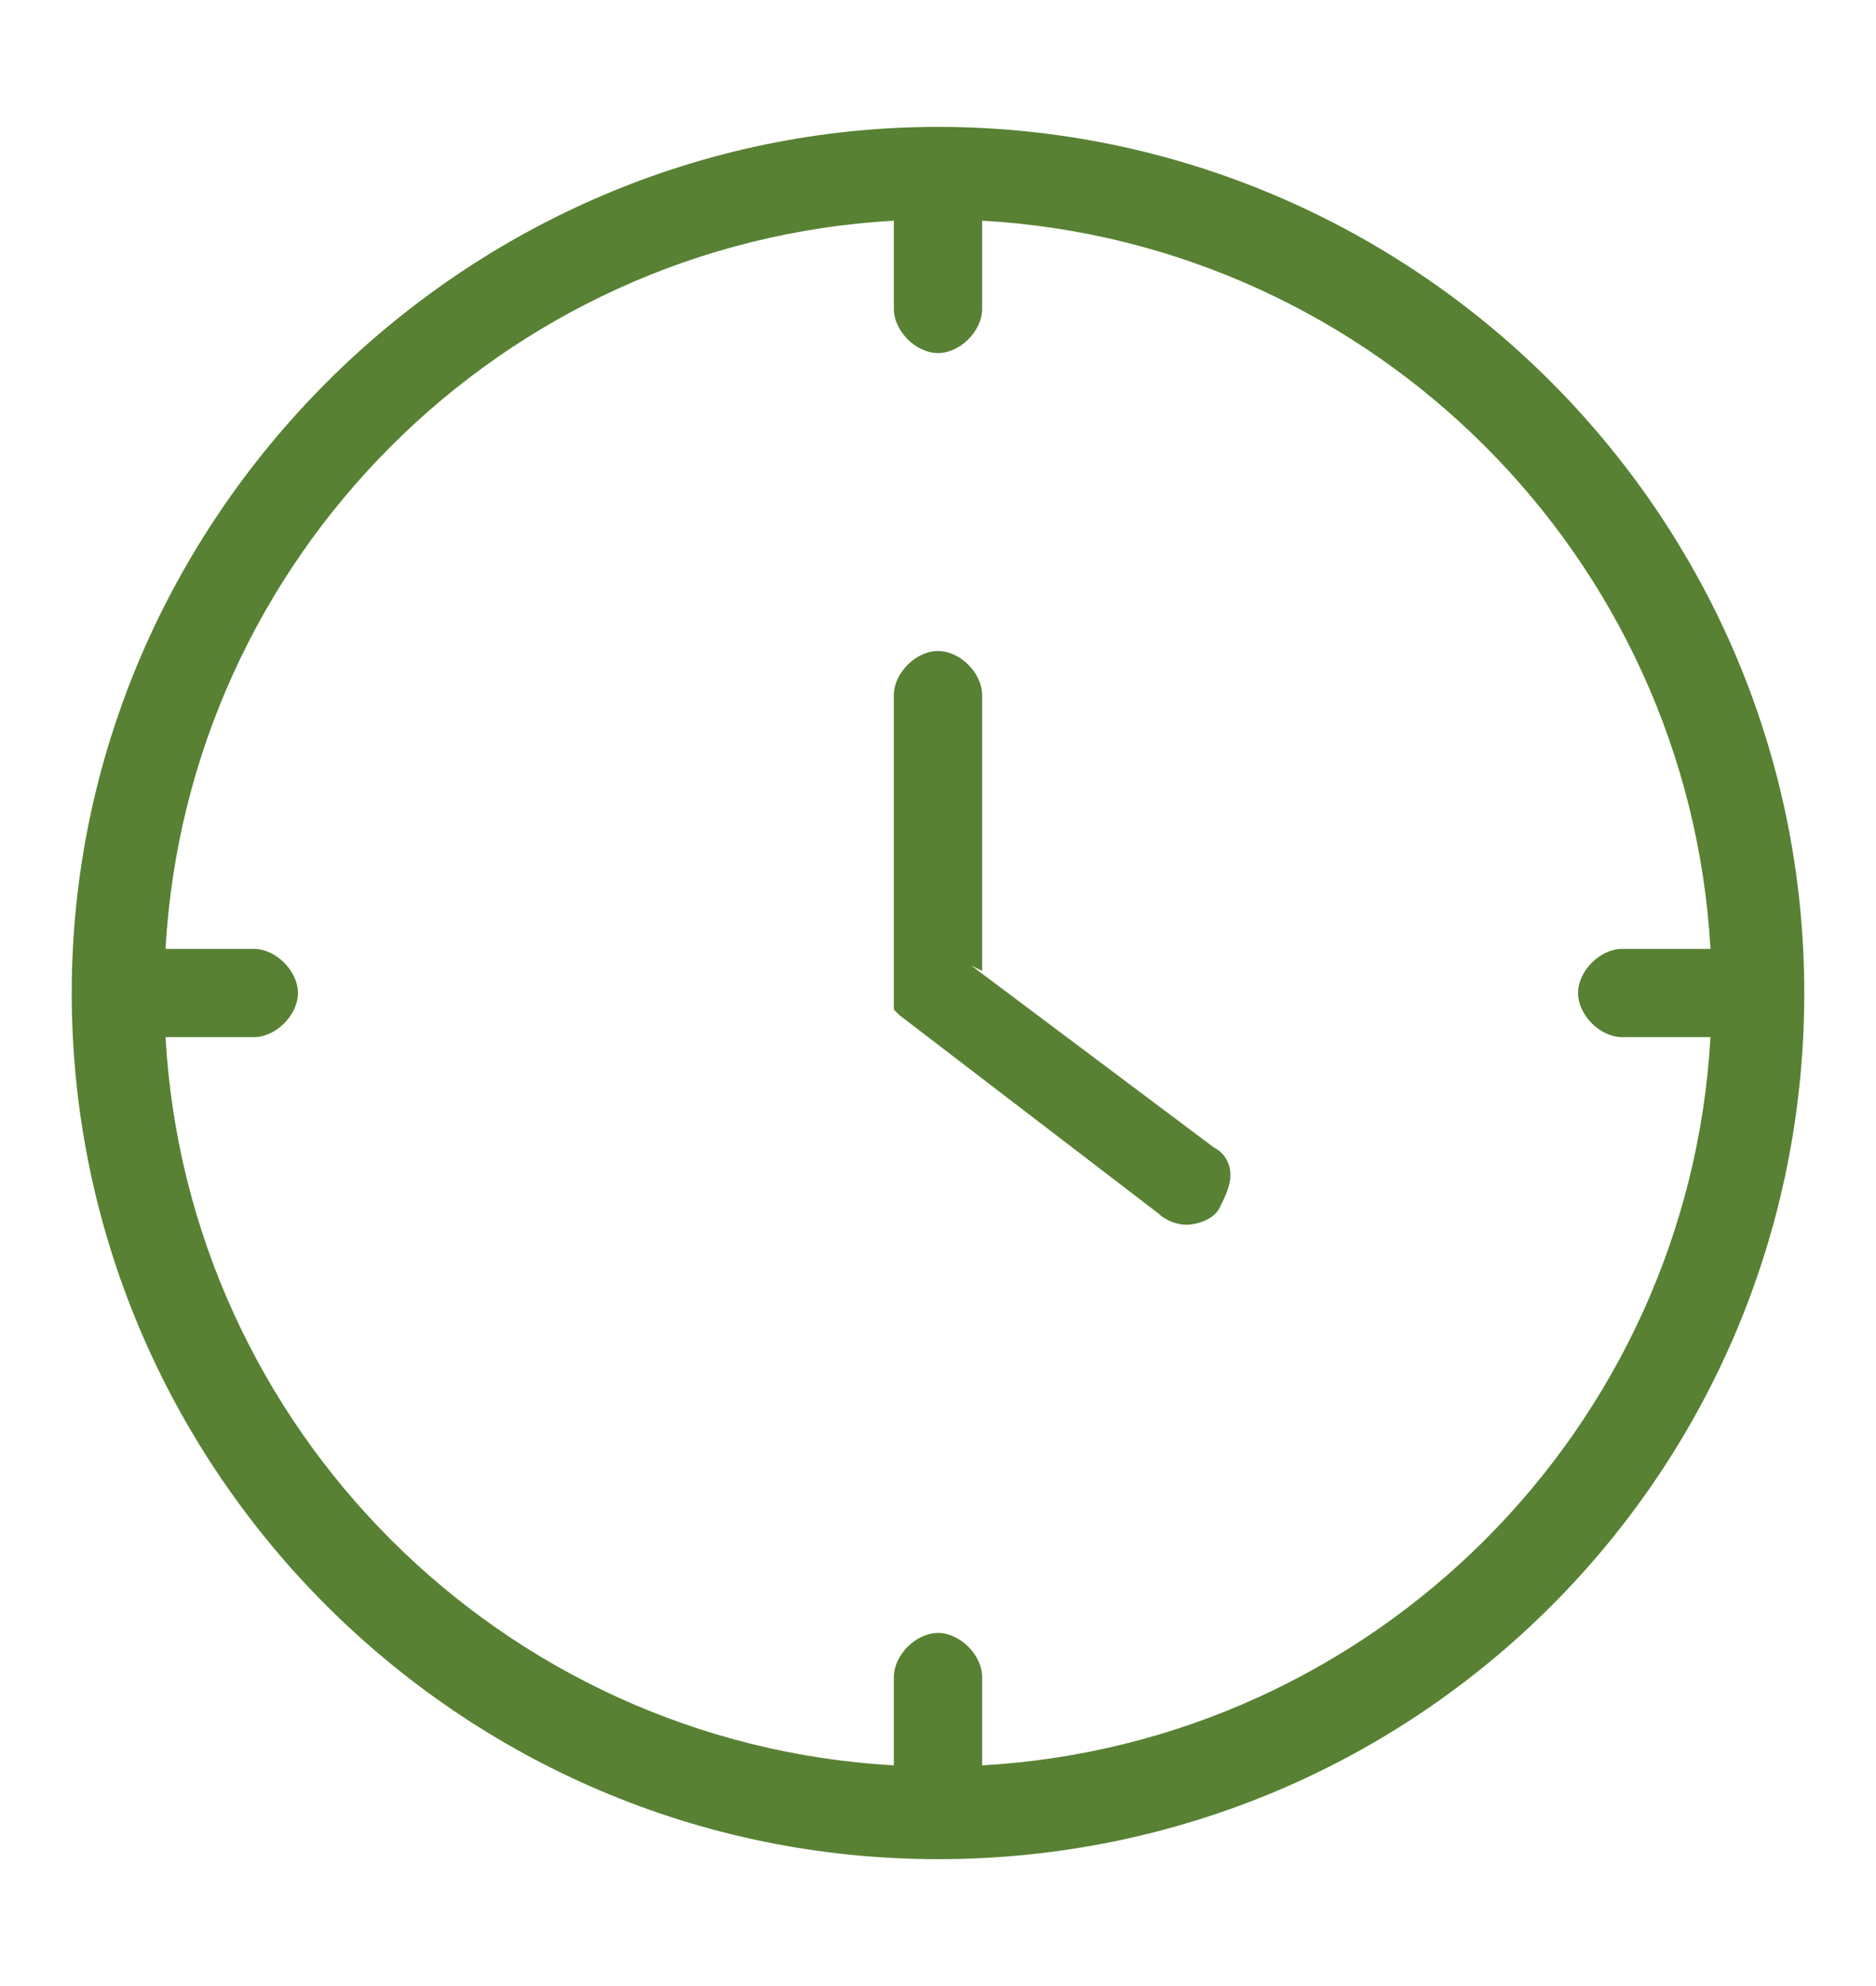 <?xml version="1.0" encoding="UTF-8"?>
<svg xmlns="http://www.w3.org/2000/svg" version="1.1" viewBox="0 0 34 36">
  <defs>
    <style>
      .cls-1 {
        fill: #588133;
      }
    </style>
  </defs>
  <!-- Generator: Adobe Illustrator 28.6.0, SVG Export Plug-In . SVG Version: 1.2.0 Build 709)  -->
  <g>
    <g id="Layer_1">
      <g>
        <path class="cls-1" d="M17,2.3C8.4,2.3,1.3,9.4,1.3,18s7,15.7,15.7,15.7,15.7-7,15.7-15.7S25.6,2.3,17,2.3ZM17.8,32v-1.6c0-.4-.4-.8-.8-.8s-.8.4-.8.8v1.6c-7.1-.4-12.8-6.1-13.2-13.2h1.6c.4,0,.8-.4.8-.8s-.4-.8-.8-.8h-1.6c.4-7.1,6.1-12.8,13.2-13.2v1.6c0,.4.4.8.8.8s.8-.4.8-.8v-1.6c7.1.4,12.8,6.1,13.2,13.2h-1.6c-.4,0-.8.4-.8.8s.4.8.8.8h1.6c-.4,7.1-6.1,12.8-13.2,13.2Z"/>
        <path class="cls-1" d="M17.8,17.6v-5c0-.4-.4-.8-.8-.8s-.8.4-.8.8v5.3s0,0,0,0c0,0,0,.1,0,.2,0,0,0,0,0,.1,0,0,0,0,0,.1,0,0,0,0,.1.1,0,0,0,0,0,0l4.7,3.6c.1.1.3.2.5.2s.5-.1.6-.3c.1-.2.2-.4.2-.6,0-.2-.1-.4-.3-.5l-4.4-3.3Z"/>
      </g>
    </g>
  </g>
</svg>